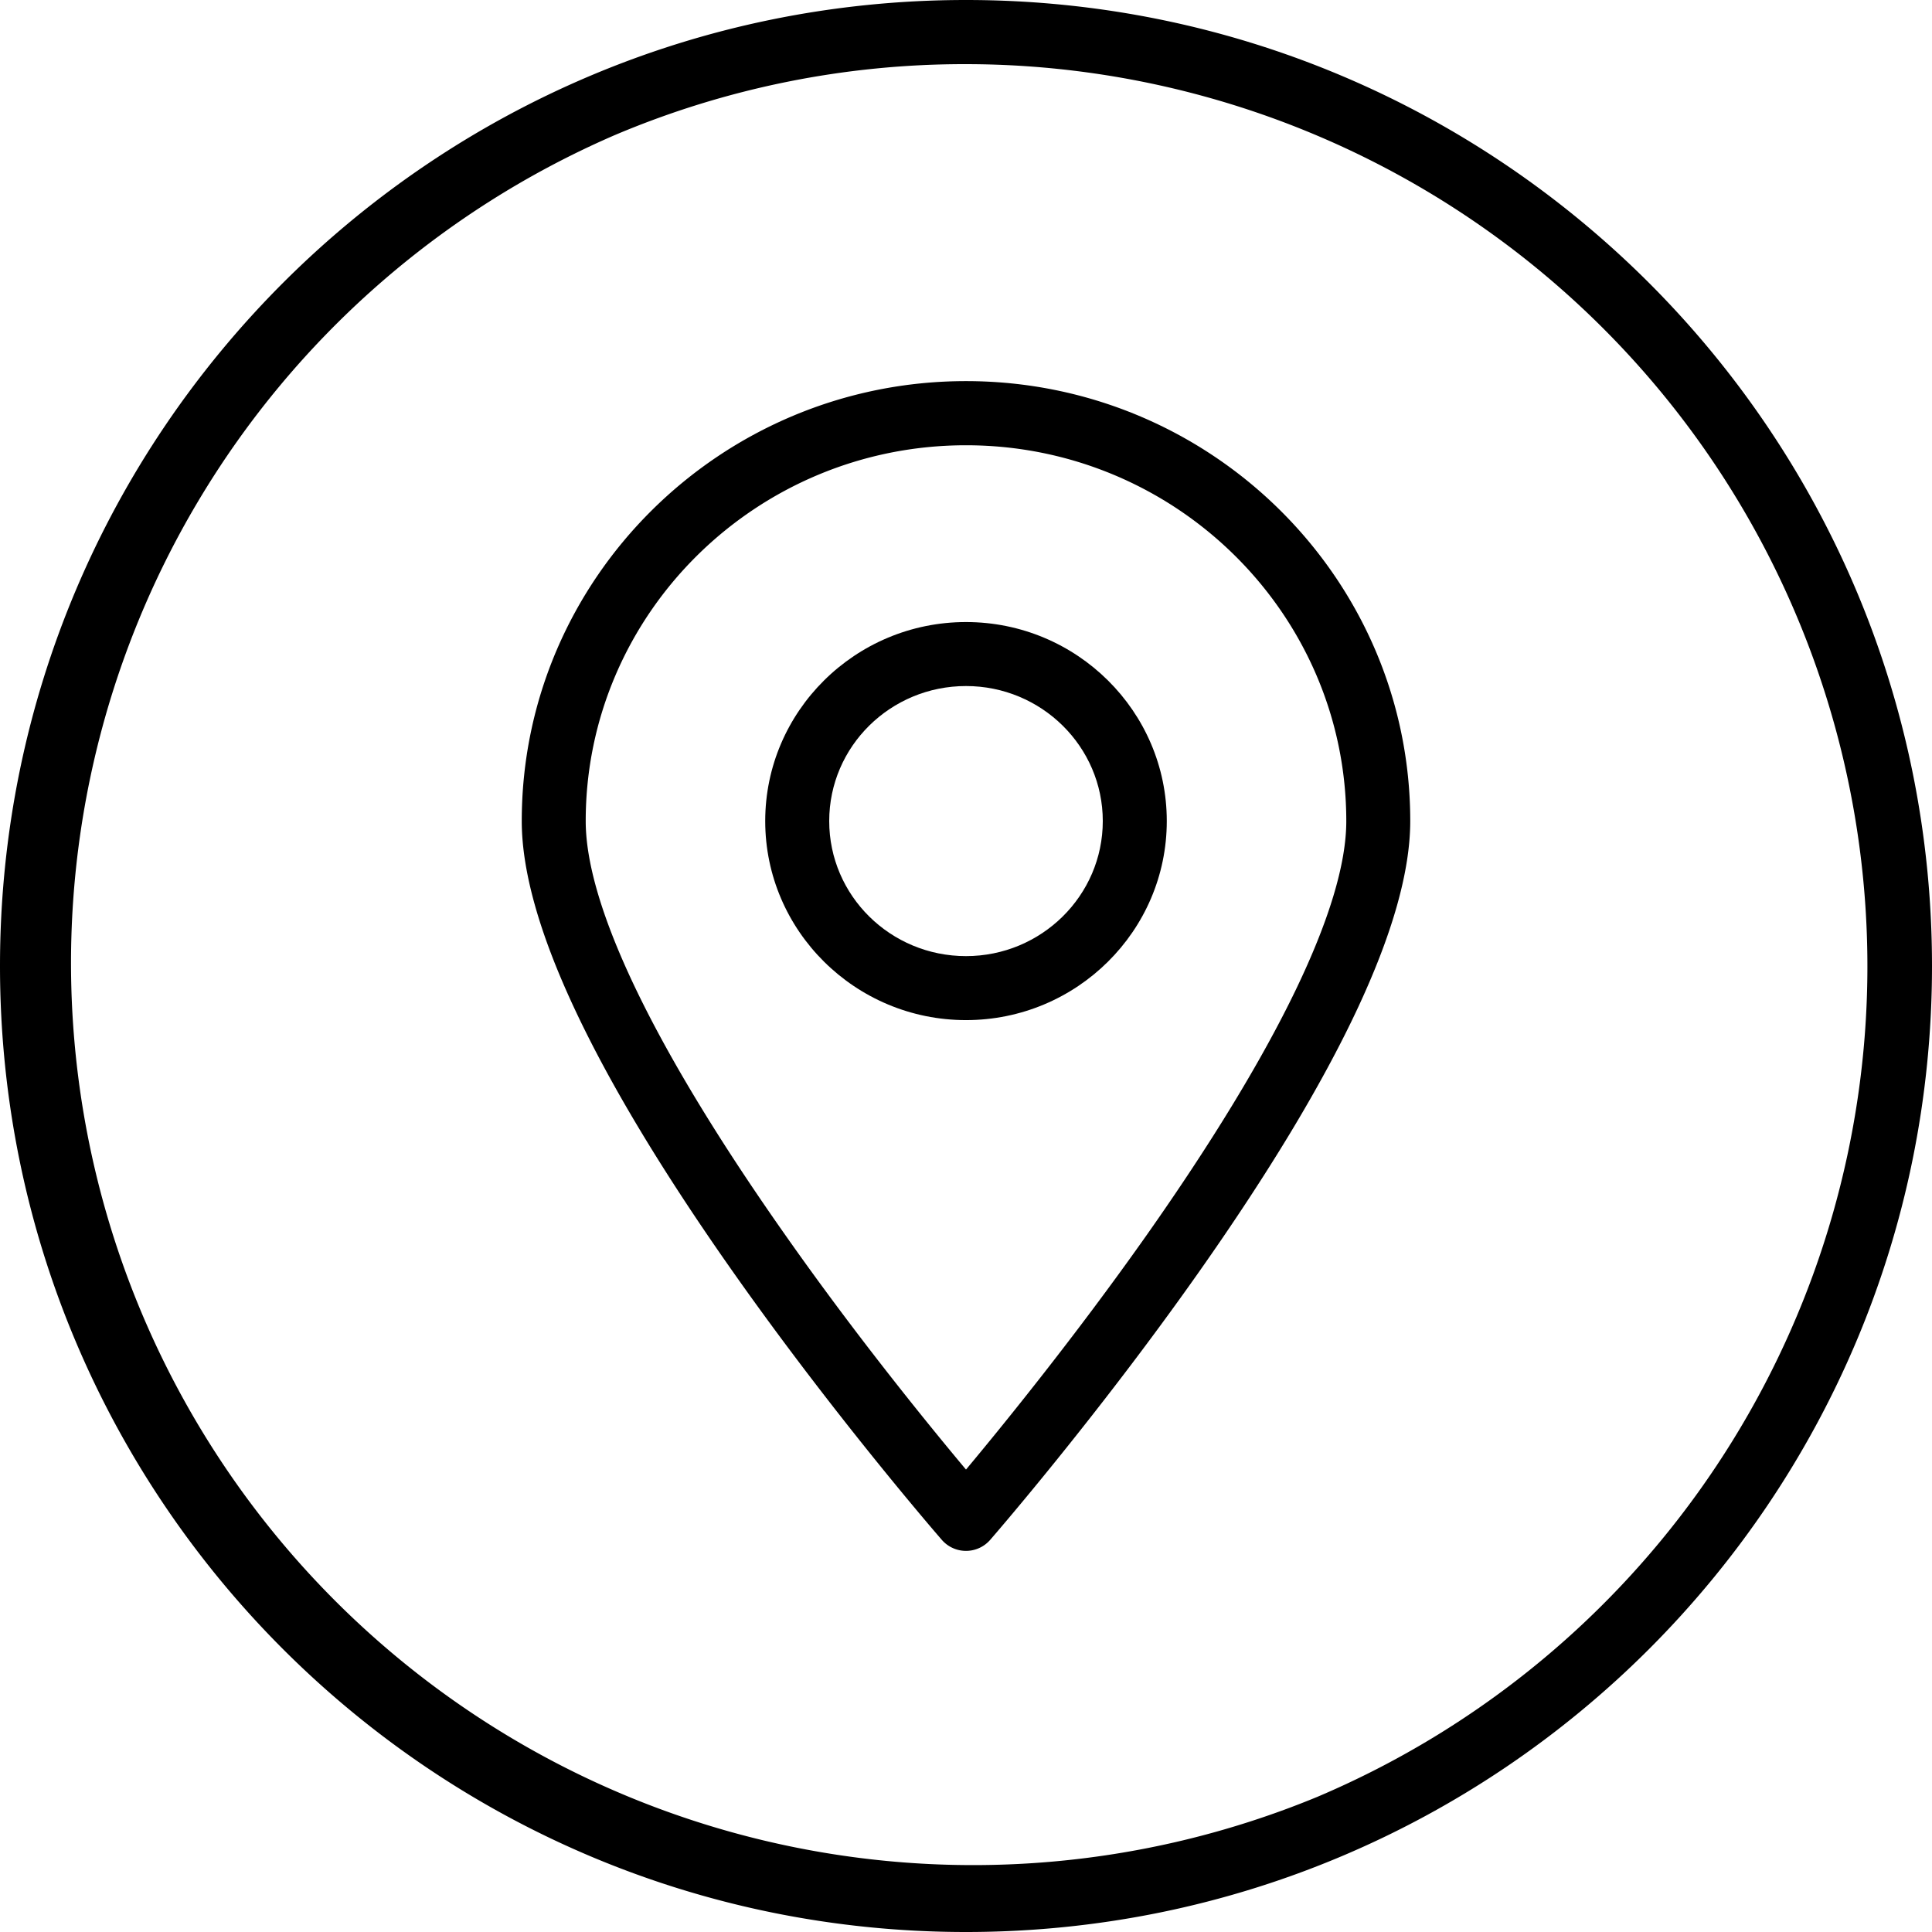 <?xml version="1.0" encoding="UTF-8"?> <svg xmlns="http://www.w3.org/2000/svg" viewBox="0 0 512 512"><g id="Layer_2" data-name="Layer 2"><g id="Layer_1_copy_13" data-name="Layer 1 copy 13"><g id="_10" data-name="10"><path id="background" d="m256 17a239.07 239.07 0 0 1 93 459.23 239.07 239.07 0 0 1 -186-440.46 237.6 237.6 0 0 1 93-18.77m0-17c-141.38 0-256 114.62-256 256s114.62 256 256 256 256-114.62 256-256-114.62-256-256-256z"></path><path d="m256 101c-64.92 0-117.73 52.3-117.73 116.59 0 26.55 18.9 66.84 56.17 119.74 27.25 38.68 54.89 70.45 55.17 70.77a8.49 8.49 0 0 0 12.78 0c.28-.32 27.92-32.09 55.17-70.77 37.27-52.9 56.17-93.19 56.17-119.74 0-64.29-52.81-116.59-117.73-116.59zm47.78 226.45c-19 26.93-38.14 50.46-47.78 62-9.64-11.51-28.81-35-47.78-62-34.67-49.23-53-87.22-53-109.86 0-54.93 45.21-99.59 100.78-99.59s100.78 44.7 100.78 99.63c0 22.6-18.33 60.59-53 109.82z"></path><path d="m256 164.85c-29.34 0-53.21 23.66-53.21 52.74s23.87 52.75 53.21 52.75 53.21-23.66 53.21-52.75-23.87-52.74-53.21-52.74zm0 88.53c-20 0-36.25-16-36.25-35.79s16.25-35.78 36.25-35.78 36.25 16.05 36.25 35.78-16.25 35.79-36.25 35.79z"></path></g></g></g></svg> 